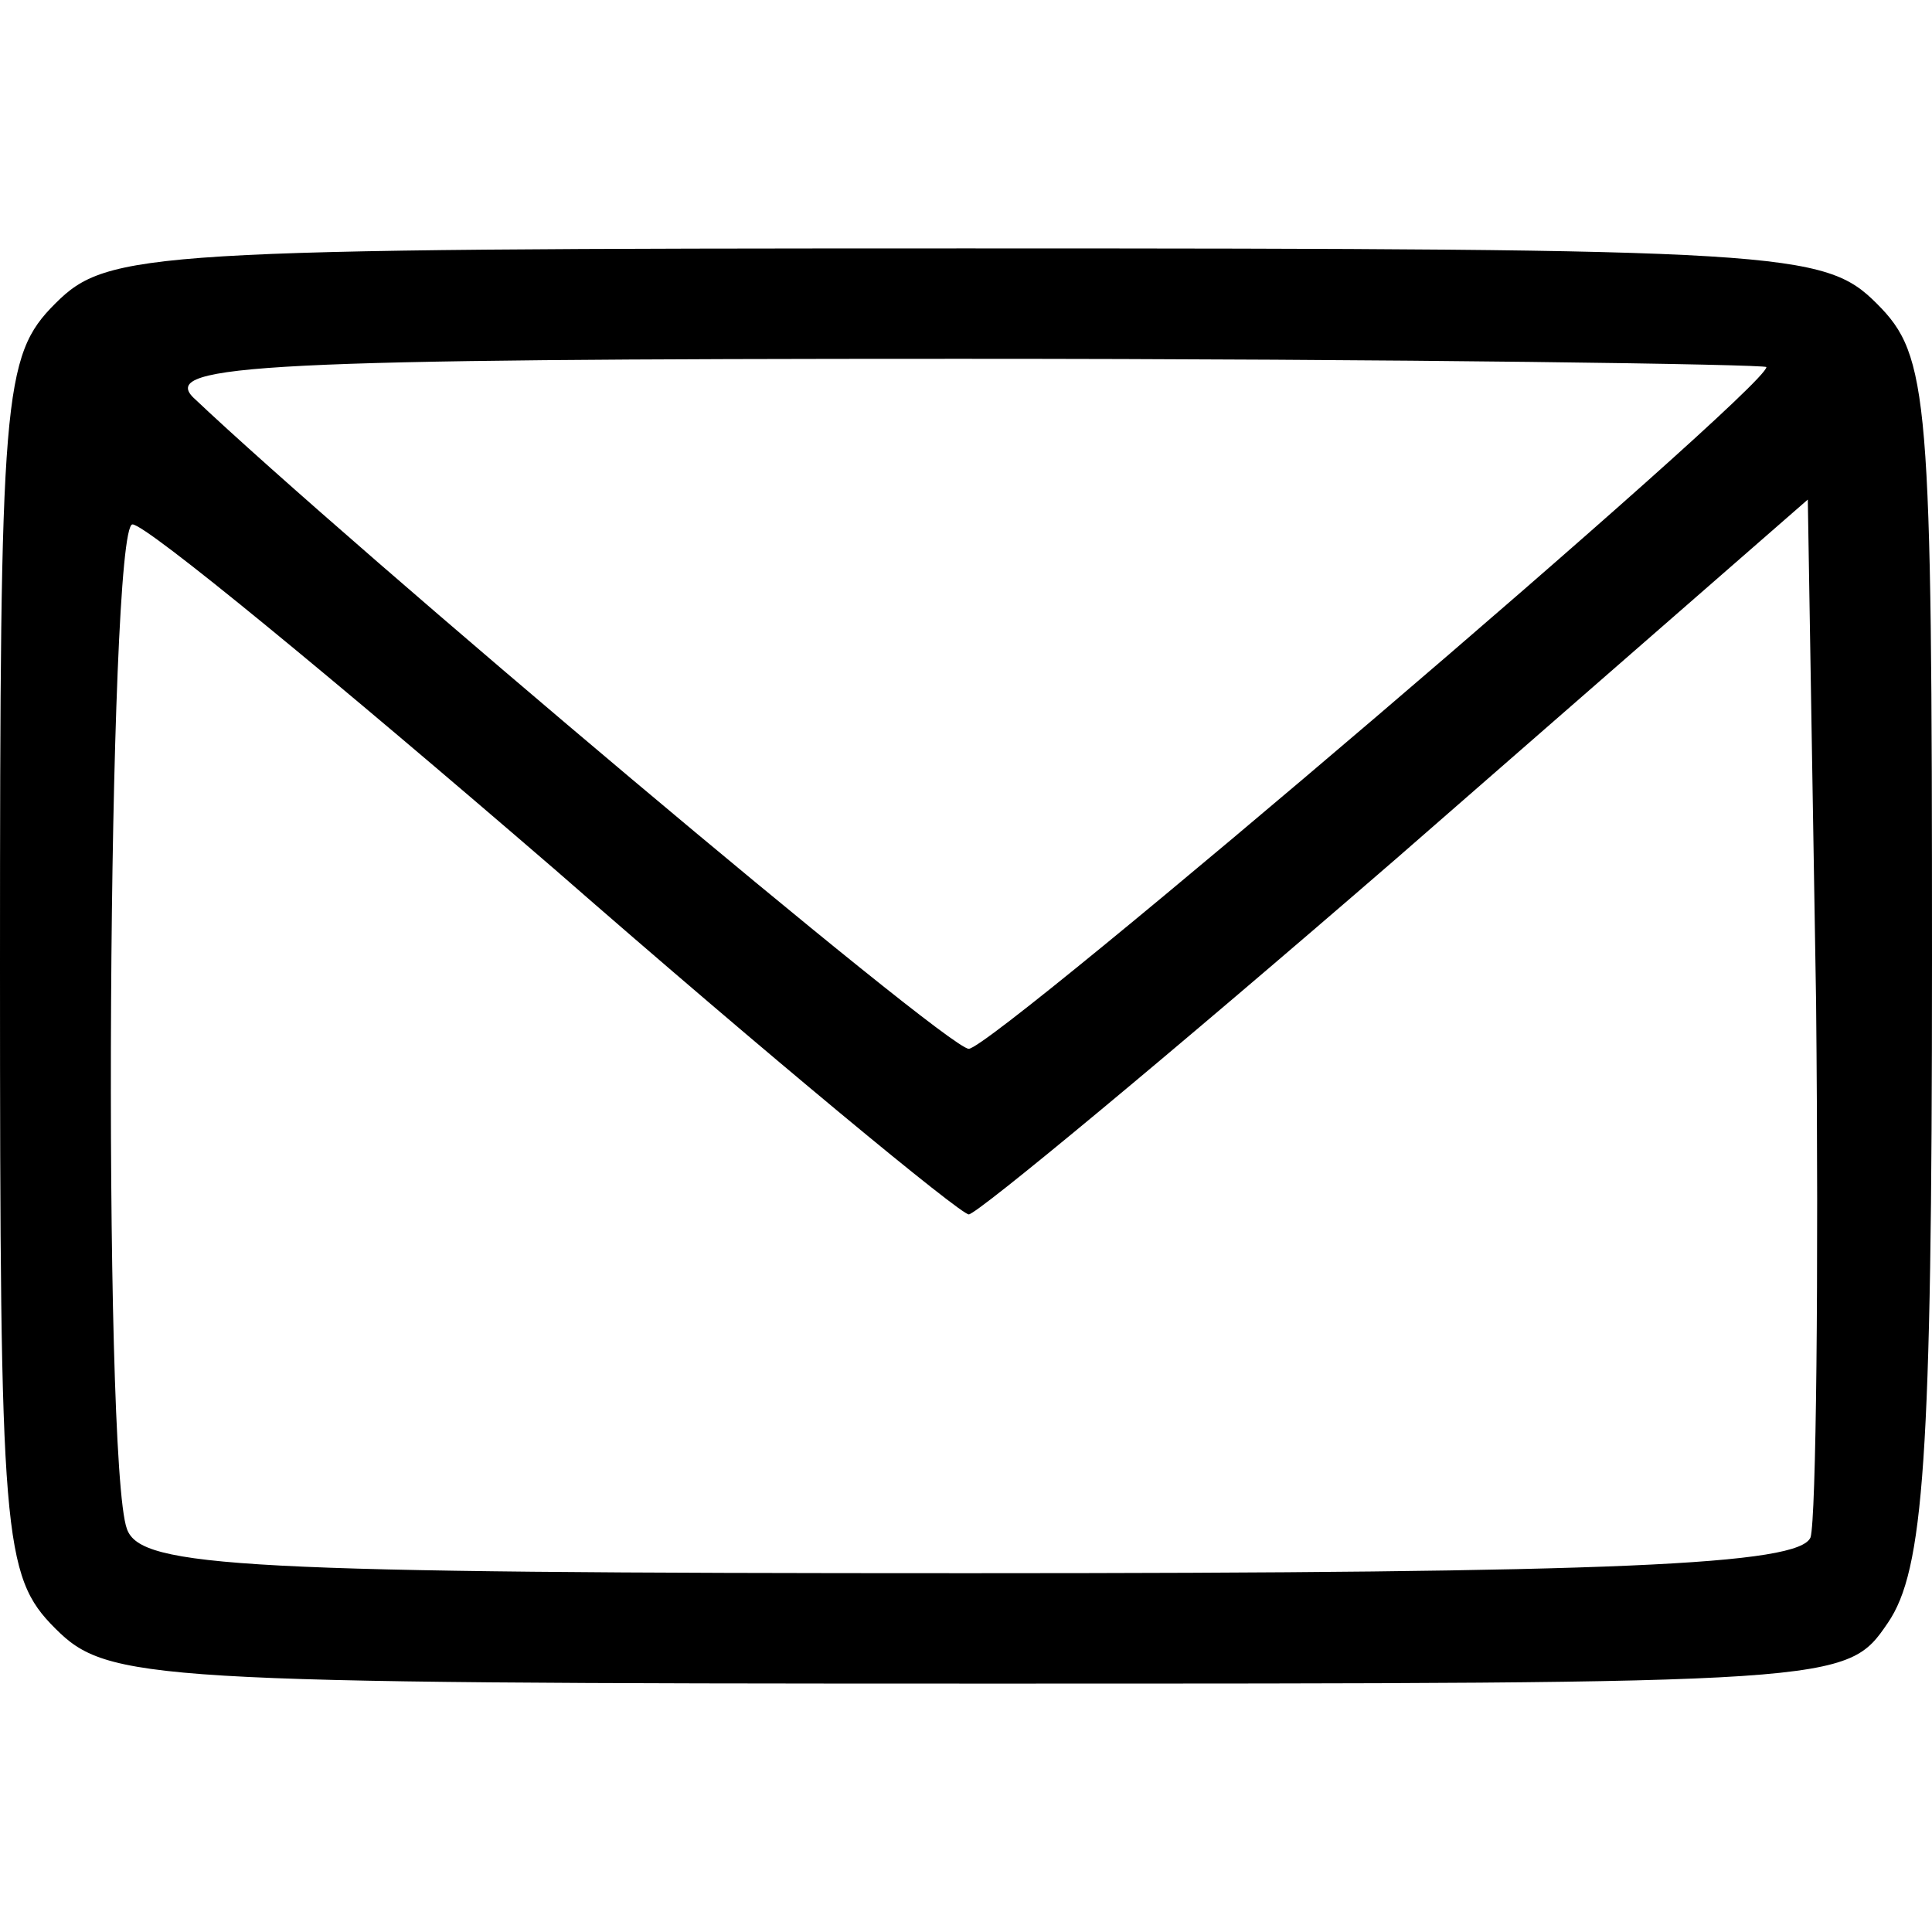 <?xml version="1.0" standalone="no"?>
<!DOCTYPE svg PUBLIC "-//W3C//DTD SVG 20010904//EN"
 "http://www.w3.org/TR/2001/REC-SVG-20010904/DTD/svg10.dtd">
<svg version="1.0" xmlns="http://www.w3.org/2000/svg"
 width="70pt" height="70pt" viewBox="0 0 70 70"
 preserveAspectRatio="xMidYMid meet">

<g transform="translate(0,70) scale(0.1,-0.1)"
fill="#000000" stroke="none">
<path d="M20 590 c-19 -19 -20 -33 -20 -240 0 -207 1 -221 20 -240 19 -19 33
-20 334 -20 314 0 315 0 330 22 13 19 16 59 16 240 0 205 -1 219 -20 238 -19
19 -33 20 -330 20 -297 0 -311 -1 -330 -20z m620 -23 c0 -8 -280 -247 -289
-247 -8 0 -224 182 -281 236 -12 12 27 14 278 14 161 0 292 -2 292 -3z m16
-424 c-4 -10 -70 -13 -305 -13 -263 0 -300 2 -305 16 -9 24 -7 364 2 364 5 0
73 -56 153 -125 79 -69 147 -125 150 -125 3 0 73 58 155 129 l149 130 3 -182
c1 -100 0 -187 -2 -194z"/>
</g>
</svg>
